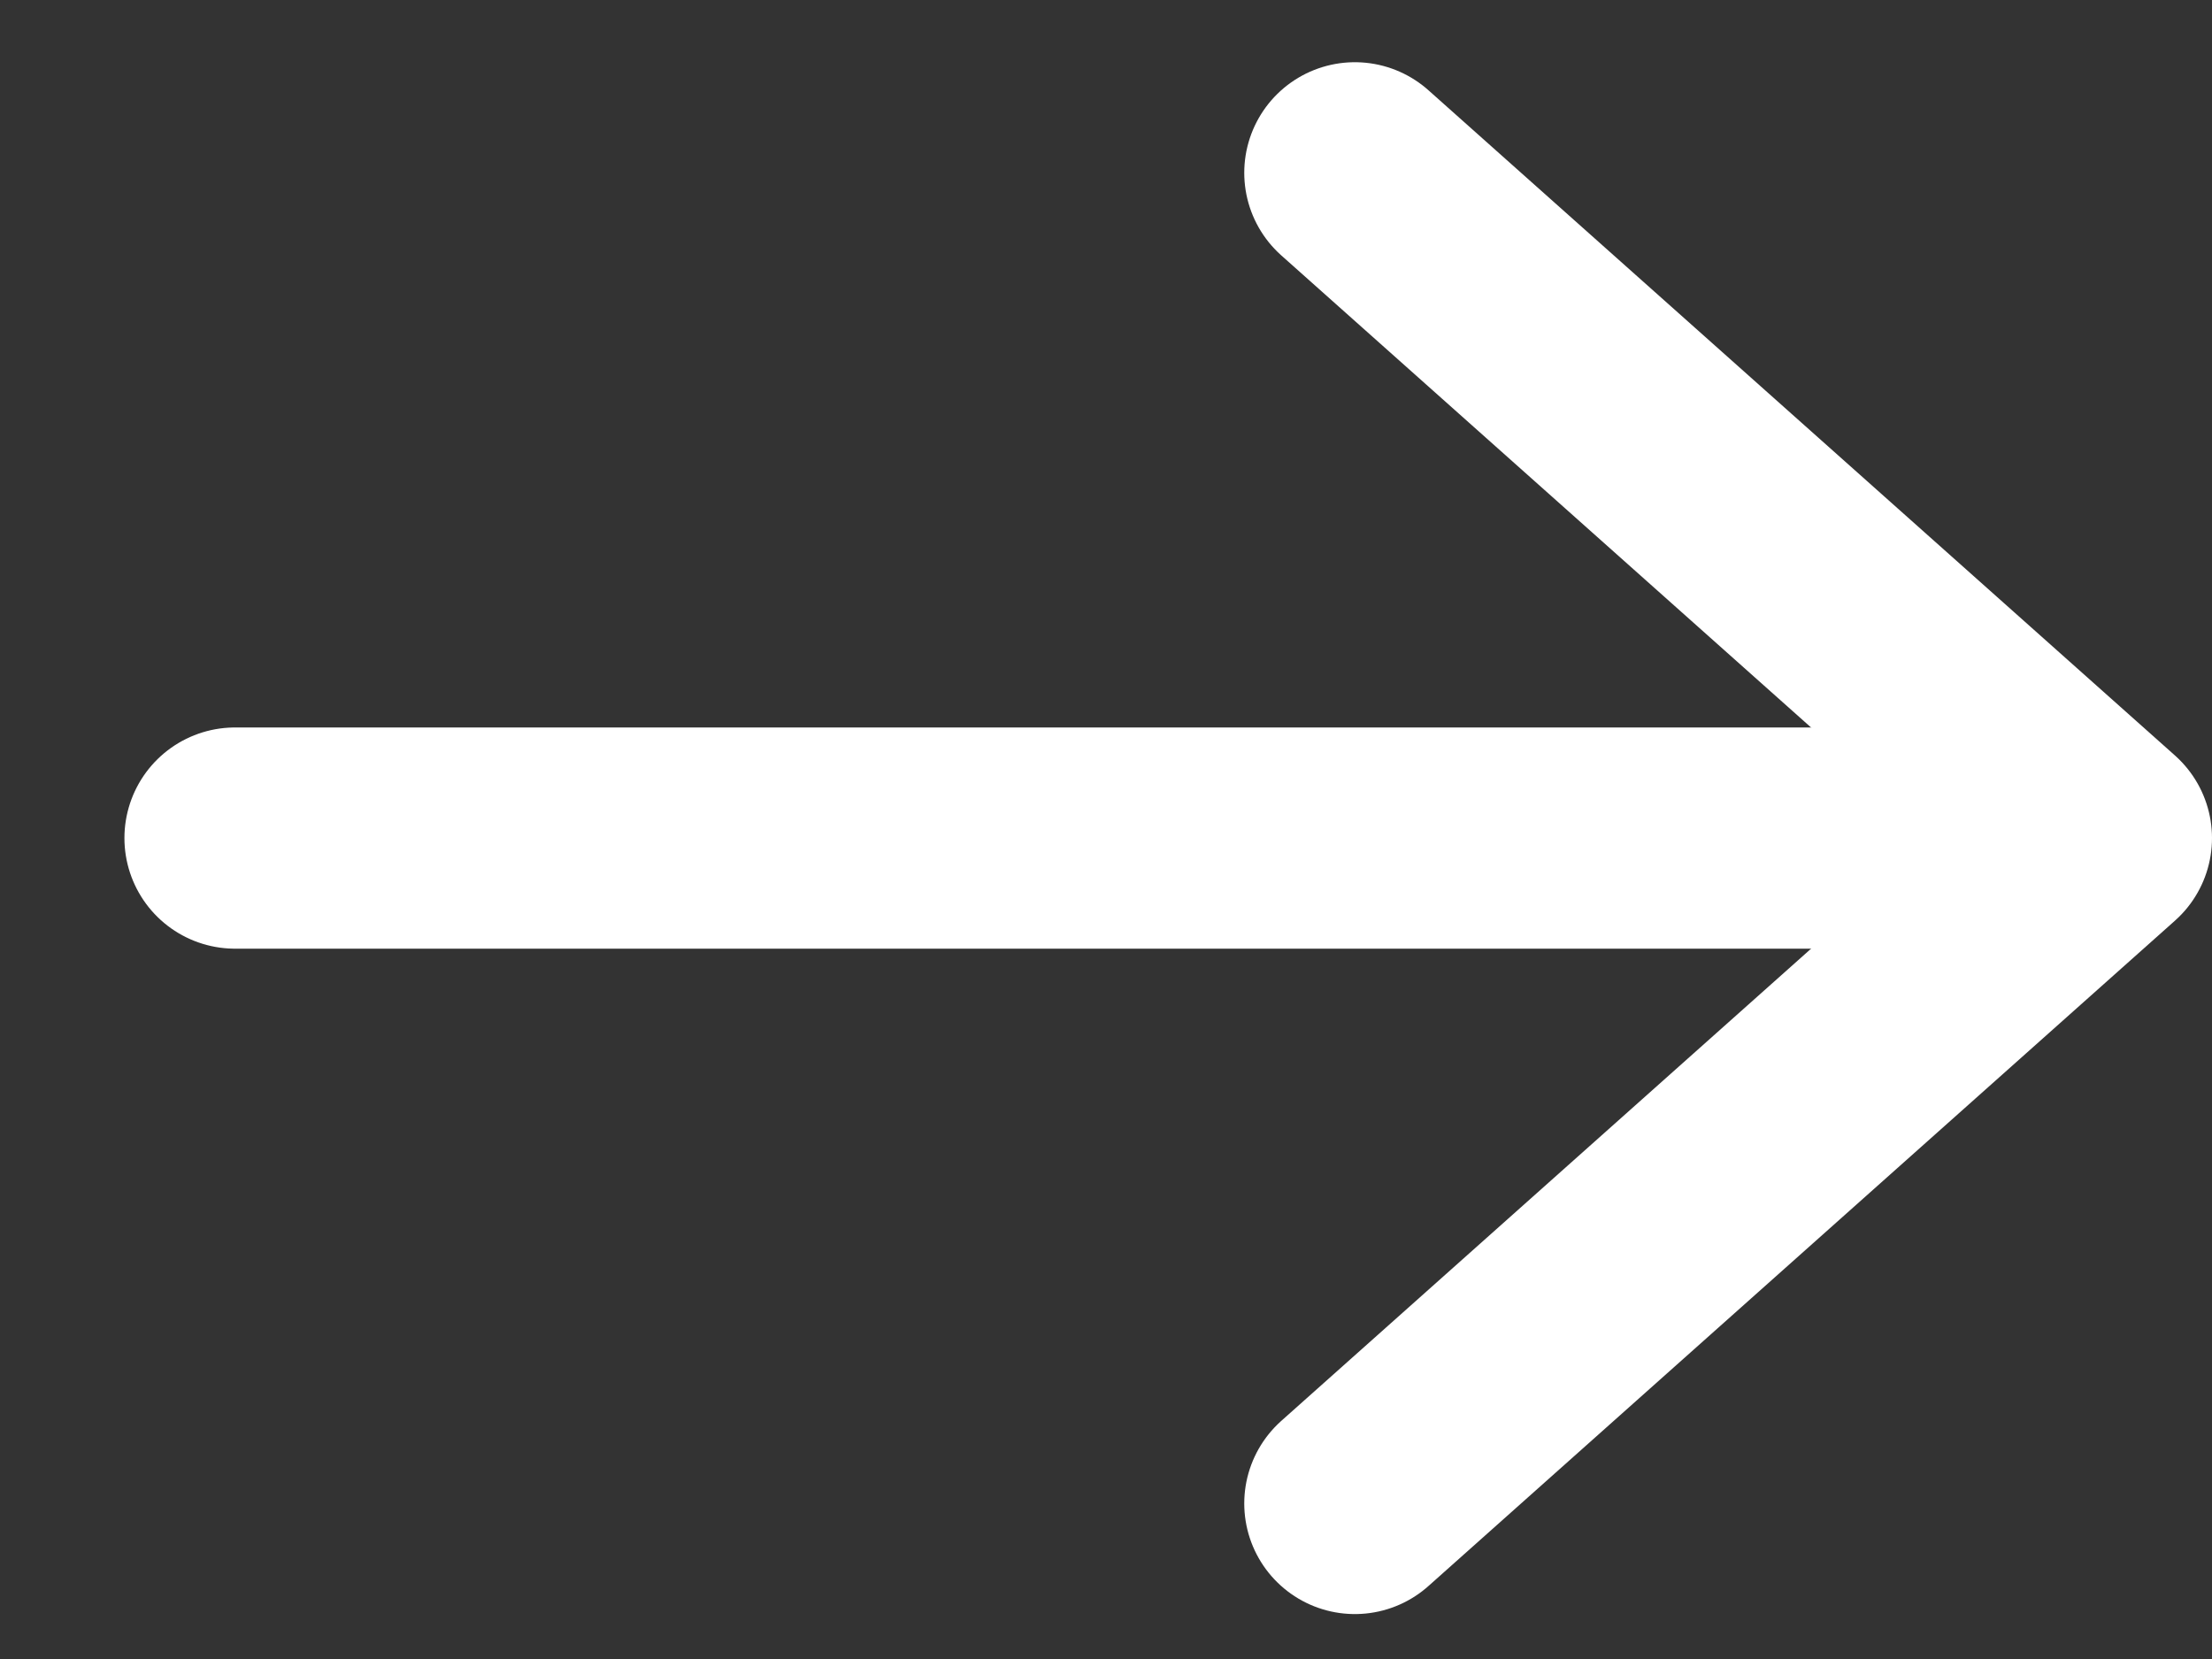 <?xml version="1.0" encoding="UTF-8"?>
<svg width="16px" height="12px" viewBox="0 0 16 12" version="1.1" xmlns="http://www.w3.org/2000/svg" xmlns:xlink="http://www.w3.org/1999/xlink">
    <rect x="0" y="0" width="16" height="12" fill="#333333" stroke="none"/>
    <!-- Generator: Sketch 54.1 (76490) - https://sketchapp.com -->
    <title>small-arrow-white</title>
    <desc>Created with Sketch.</desc>
    <g id="Page-1" stroke="none" stroke-width="1" fill="none" fill-rule="evenodd" stroke-linecap="round" stroke-linejoin="round">
        <g id="Its-your-energy-desktop" transform="translate(-1197, -1979)" stroke="#FFFFFF">
            <g id="Group" transform="translate(955, 1604)">
                <g id="button/circle-arrow-right" transform="translate(232, 364)">
                    <g id="Group-5" transform="translate(11.7, 12.25)">
                        <path d="M12.6,4.812 L0,4.812" id="Stroke-1" stroke-width="1.6"></path>
                        <polyline id="Stroke-3" stroke-width="1.6" points="8.1 0 13.5 4.812 8.1 9.625"></polyline>
                    </g>
                </g>
            </g>
        </g>
    </g>
</svg>